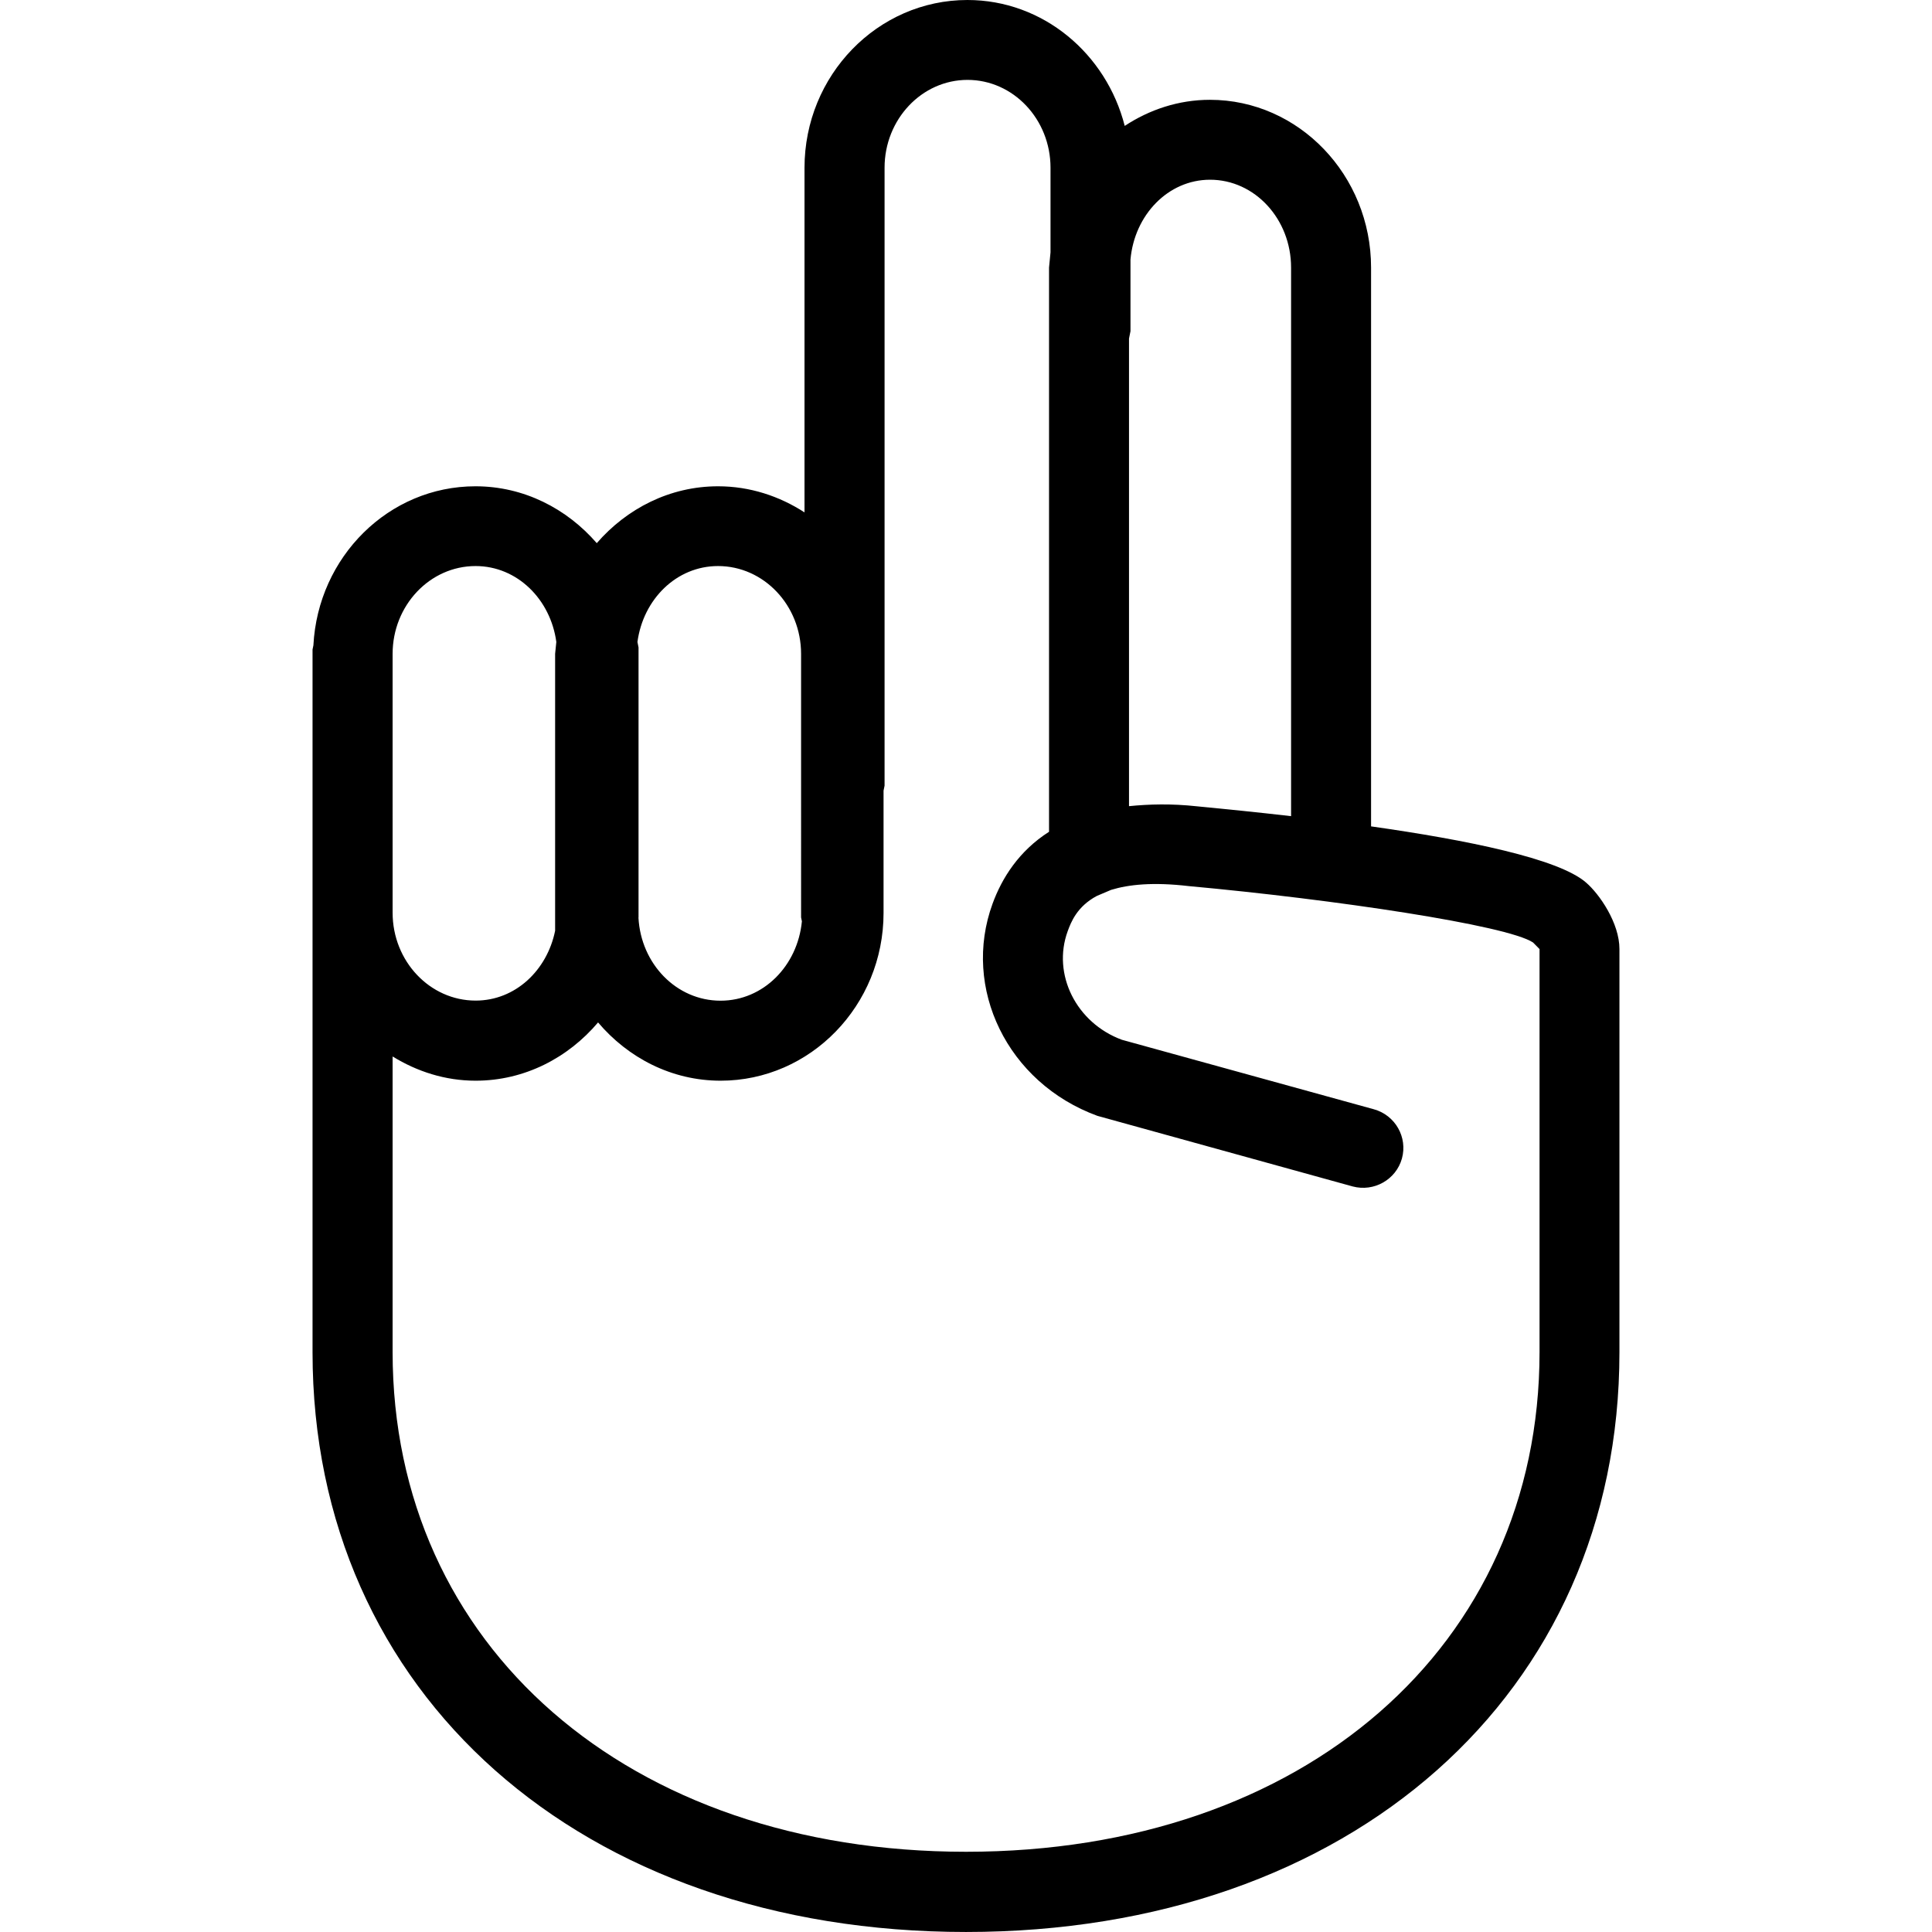 <?xml version="1.0" encoding="iso-8859-1"?>
<!-- Uploaded to: SVG Repo, www.svgrepo.com, Generator: SVG Repo Mixer Tools -->
<!DOCTYPE svg PUBLIC "-//W3C//DTD SVG 1.1//EN" "http://www.w3.org/Graphics/SVG/1.1/DTD/svg11.dtd">
<svg fill="#000000" version="1.1" id="Capa_1" xmlns="http://www.w3.org/2000/svg" xmlns:xlink="http://www.w3.org/1999/xlink" 
	 width="800px" height="800px" viewBox="0 0 150.615 150.615"
	 xml:space="preserve">
<g>
	<g>
		<path d="M123.637,68.795c-2.144-1.863-9.286-3.312-16.751-4.372V20.864c0-7.2-5.633-13.083-12.562-13.083
			c-2.447,0-4.719,0.768-6.643,2.034C86.25,4.192,81.318,0,75.42,0c-7.003,0-12.702,5.87-12.702,13.082v26.862
			c-1.958-1.267-4.259-2.034-6.741-2.034c-3.766,0-7.121,1.742-9.454,4.433c-2.332-2.691-5.684-4.433-9.456-4.433
			c-6.774,0-12.279,5.508-12.635,12.398l-0.067,0.328v0.351v12.799v7.401v26.488v7.745c0,26.628,20.944,45.194,50.942,45.194
			c29.995,0,50.941-18.578,50.941-45.194V73.989C126.255,71.967,124.691,69.693,123.637,68.795z M94.336,14.011
			c3.489,0,6.314,3.069,6.314,6.848v42.767c-2.631-0.304-5.176-0.56-7.331-0.767c-2.022-0.219-3.739-0.167-5.304-0.012V26.396
			l0.115-0.576v-5.587C88.436,16.766,91.054,14.011,94.336,14.011z M55.978,44.128c3.568,0,6.473,3.069,6.473,6.847V71.52
			l0.063,0.305c-0.332,3.456-2.996,6.187-6.342,6.187c-3.443,0-6.205-2.874-6.399-6.467l0.006-0.024v-0.356V50.975v-0.5
			l-0.085-0.429C50.141,46.722,52.729,44.128,55.978,44.128z M37.074,44.128c3.255,0,5.849,2.606,6.296,5.918l-0.094,0.922v21.592
			c-0.627,3.081-3.097,5.444-6.196,5.444c-3.568,0-6.473-3.069-6.473-6.854v-7.389V50.975
			C30.607,47.203,33.505,44.128,37.074,44.128z M120.02,105.402c0,22.933-18.383,38.959-44.706,38.959
			c-26.327,0-44.707-16.026-44.707-38.959v-7.745V82.361c1.903,1.17,4.095,1.888,6.473,1.888c3.821,0,7.212-1.79,9.544-4.542
			c2.332,2.752,5.724,4.542,9.554,4.542c7.002,0,12.702-5.864,12.702-13.079v-9.533l0.079-0.387V13.076
			c0-3.766,2.898-6.848,6.467-6.848c3.565,0,6.47,3.069,6.47,6.848v6.598l-0.115,1.185v43.984c-2.351,1.501-3.672,3.608-4.402,5.605
			c-2.409,6.576,1.147,13.972,8.171,16.541l19.905,5.505c1.65,0.438,3.374-0.523,3.837-2.18c0.456-1.656-0.518-3.374-2.187-3.837
			l-19.649-5.419c-3.556-1.315-5.45-5.106-4.22-8.467c0.256-0.697,0.719-1.915,2.265-2.743l1.121-0.476
			c1.363-0.417,3.264-0.621,6.064-0.292c11.302,1.035,24.808,3.045,26.829,4.396l0.505,0.512V105.402L120.02,105.402z"/>
	</g>
</g>
</svg>